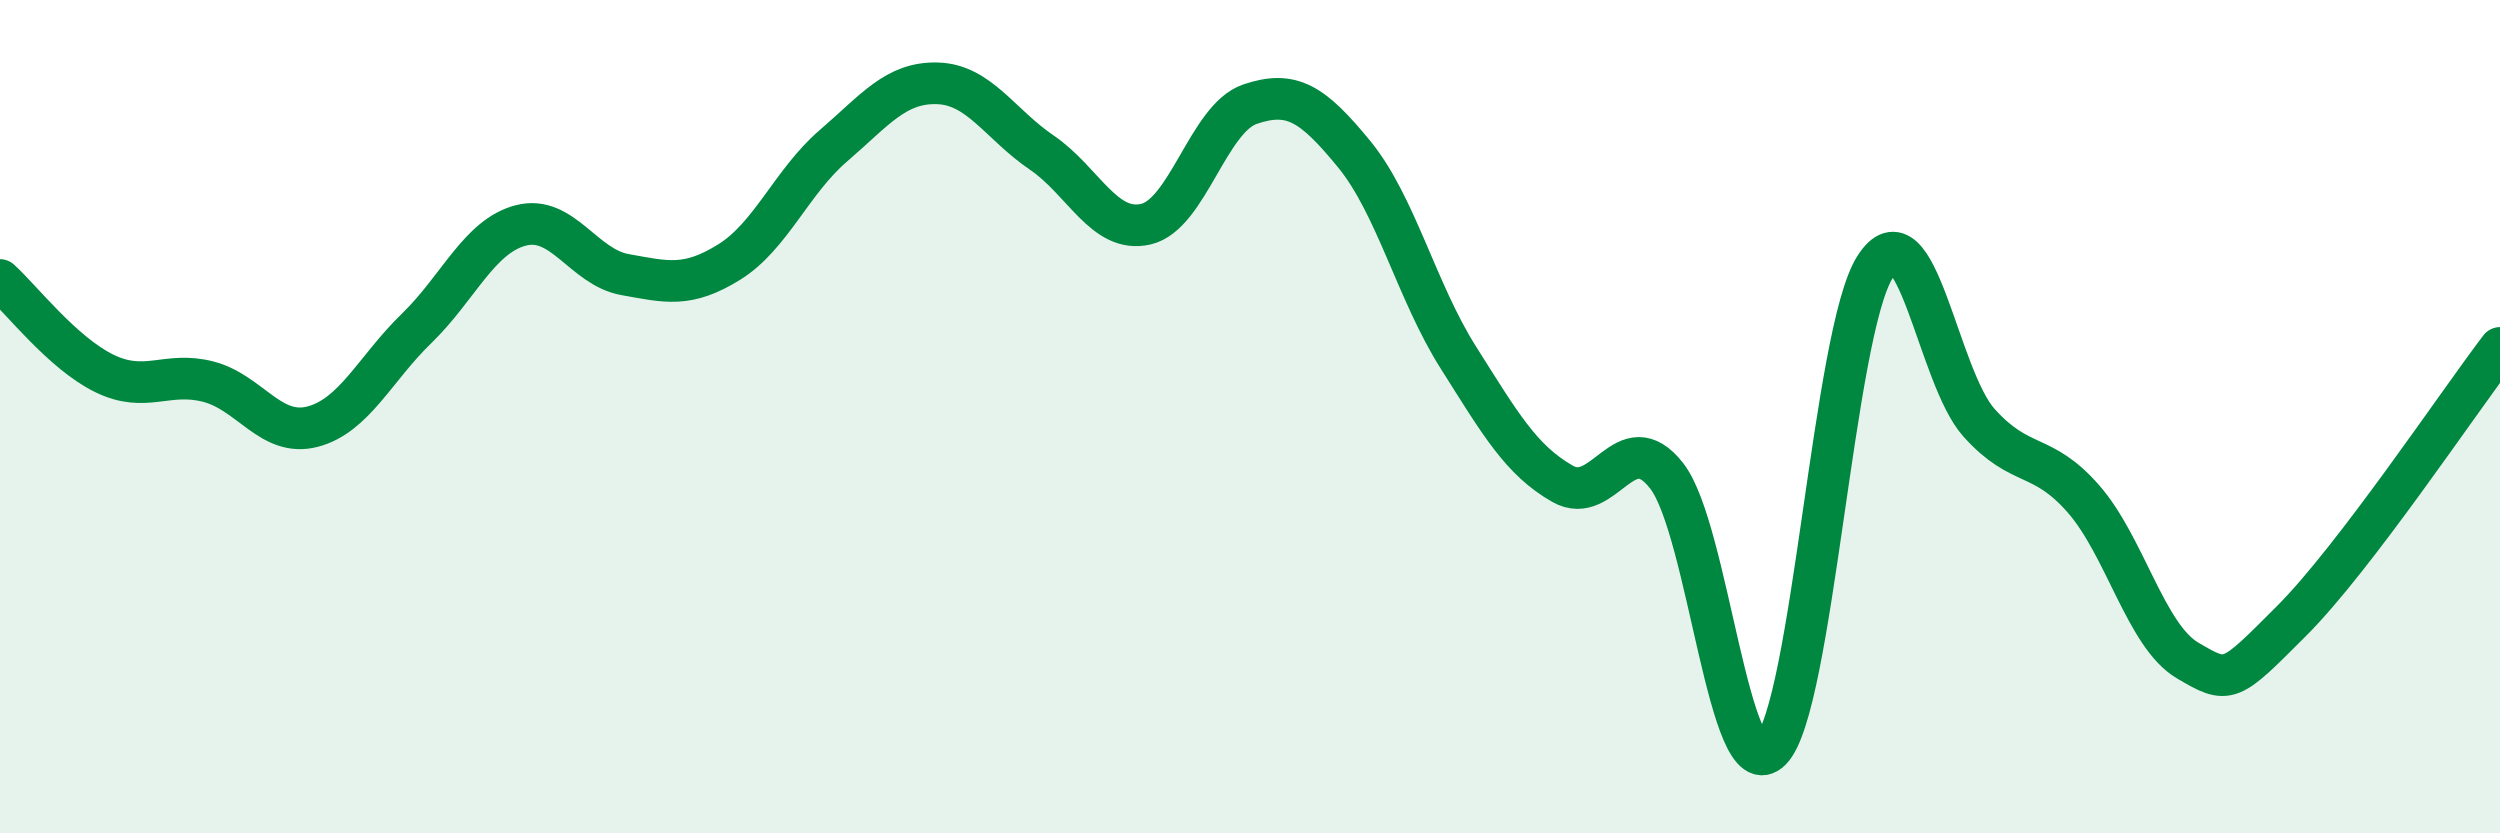 
    <svg width="60" height="20" viewBox="0 0 60 20" xmlns="http://www.w3.org/2000/svg">
      <path
        d="M 0,6.72 C 0.5,7.17 1.5,8.47 2.5,8.96 C 3.5,9.45 4,8.9 5,9.16 C 6,9.42 6.5,10.5 7.5,10.24 C 8.5,9.98 9,8.85 10,7.88 C 11,6.91 11.5,5.67 12.5,5.41 C 13.5,5.15 14,6.41 15,6.59 C 16,6.77 16.5,6.91 17.5,6.29 C 18.5,5.67 19,4.36 20,3.5 C 21,2.64 21.5,1.97 22.5,2 C 23.5,2.03 24,2.98 25,3.66 C 26,4.34 26.5,5.61 27.5,5.38 C 28.5,5.15 29,2.84 30,2.5 C 31,2.16 31.5,2.48 32.5,3.7 C 33.5,4.92 34,7 35,8.58 C 36,10.16 36.5,11.04 37.5,11.61 C 38.5,12.18 39,10.14 40,11.42 C 41,12.7 41.5,19 42.5,18 C 43.5,17 44,7.98 45,6.41 C 46,4.84 46.5,9.04 47.5,10.15 C 48.5,11.26 49,10.83 50,11.97 C 51,13.11 51.5,15.26 52.5,15.85 C 53.5,16.44 53.5,16.4 55,14.9 C 56.5,13.4 59,9.66 60,8.35L60 20L0 20Z"
        fill="#008740"
        opacity="0.1"
        stroke-linecap="round"
        stroke-linejoin="round"
      />
      <path
        d="M 0,6.72 C 0.5,7.17 1.5,8.47 2.5,8.96 C 3.5,9.45 4,8.9 5,9.16 C 6,9.42 6.5,10.5 7.5,10.24 C 8.5,9.98 9,8.85 10,7.88 C 11,6.91 11.5,5.67 12.5,5.41 C 13.5,5.15 14,6.41 15,6.59 C 16,6.77 16.5,6.91 17.5,6.29 C 18.5,5.67 19,4.36 20,3.5 C 21,2.64 21.5,1.97 22.5,2 C 23.5,2.03 24,2.98 25,3.66 C 26,4.34 26.5,5.61 27.5,5.38 C 28.5,5.15 29,2.84 30,2.5 C 31,2.16 31.5,2.48 32.5,3.7 C 33.5,4.92 34,7 35,8.58 C 36,10.16 36.5,11.04 37.5,11.61 C 38.5,12.18 39,10.14 40,11.42 C 41,12.7 41.5,19 42.5,18 C 43.5,17 44,7.98 45,6.41 C 46,4.84 46.5,9.04 47.5,10.15 C 48.5,11.26 49,10.83 50,11.97 C 51,13.11 51.5,15.26 52.5,15.85 C 53.5,16.44 53.5,16.4 55,14.9 C 56.5,13.4 59,9.66 60,8.35"
        stroke="#008740"
        stroke-width="1"
        fill="none"
        stroke-linecap="round"
        stroke-linejoin="round"
      />
    </svg>
  